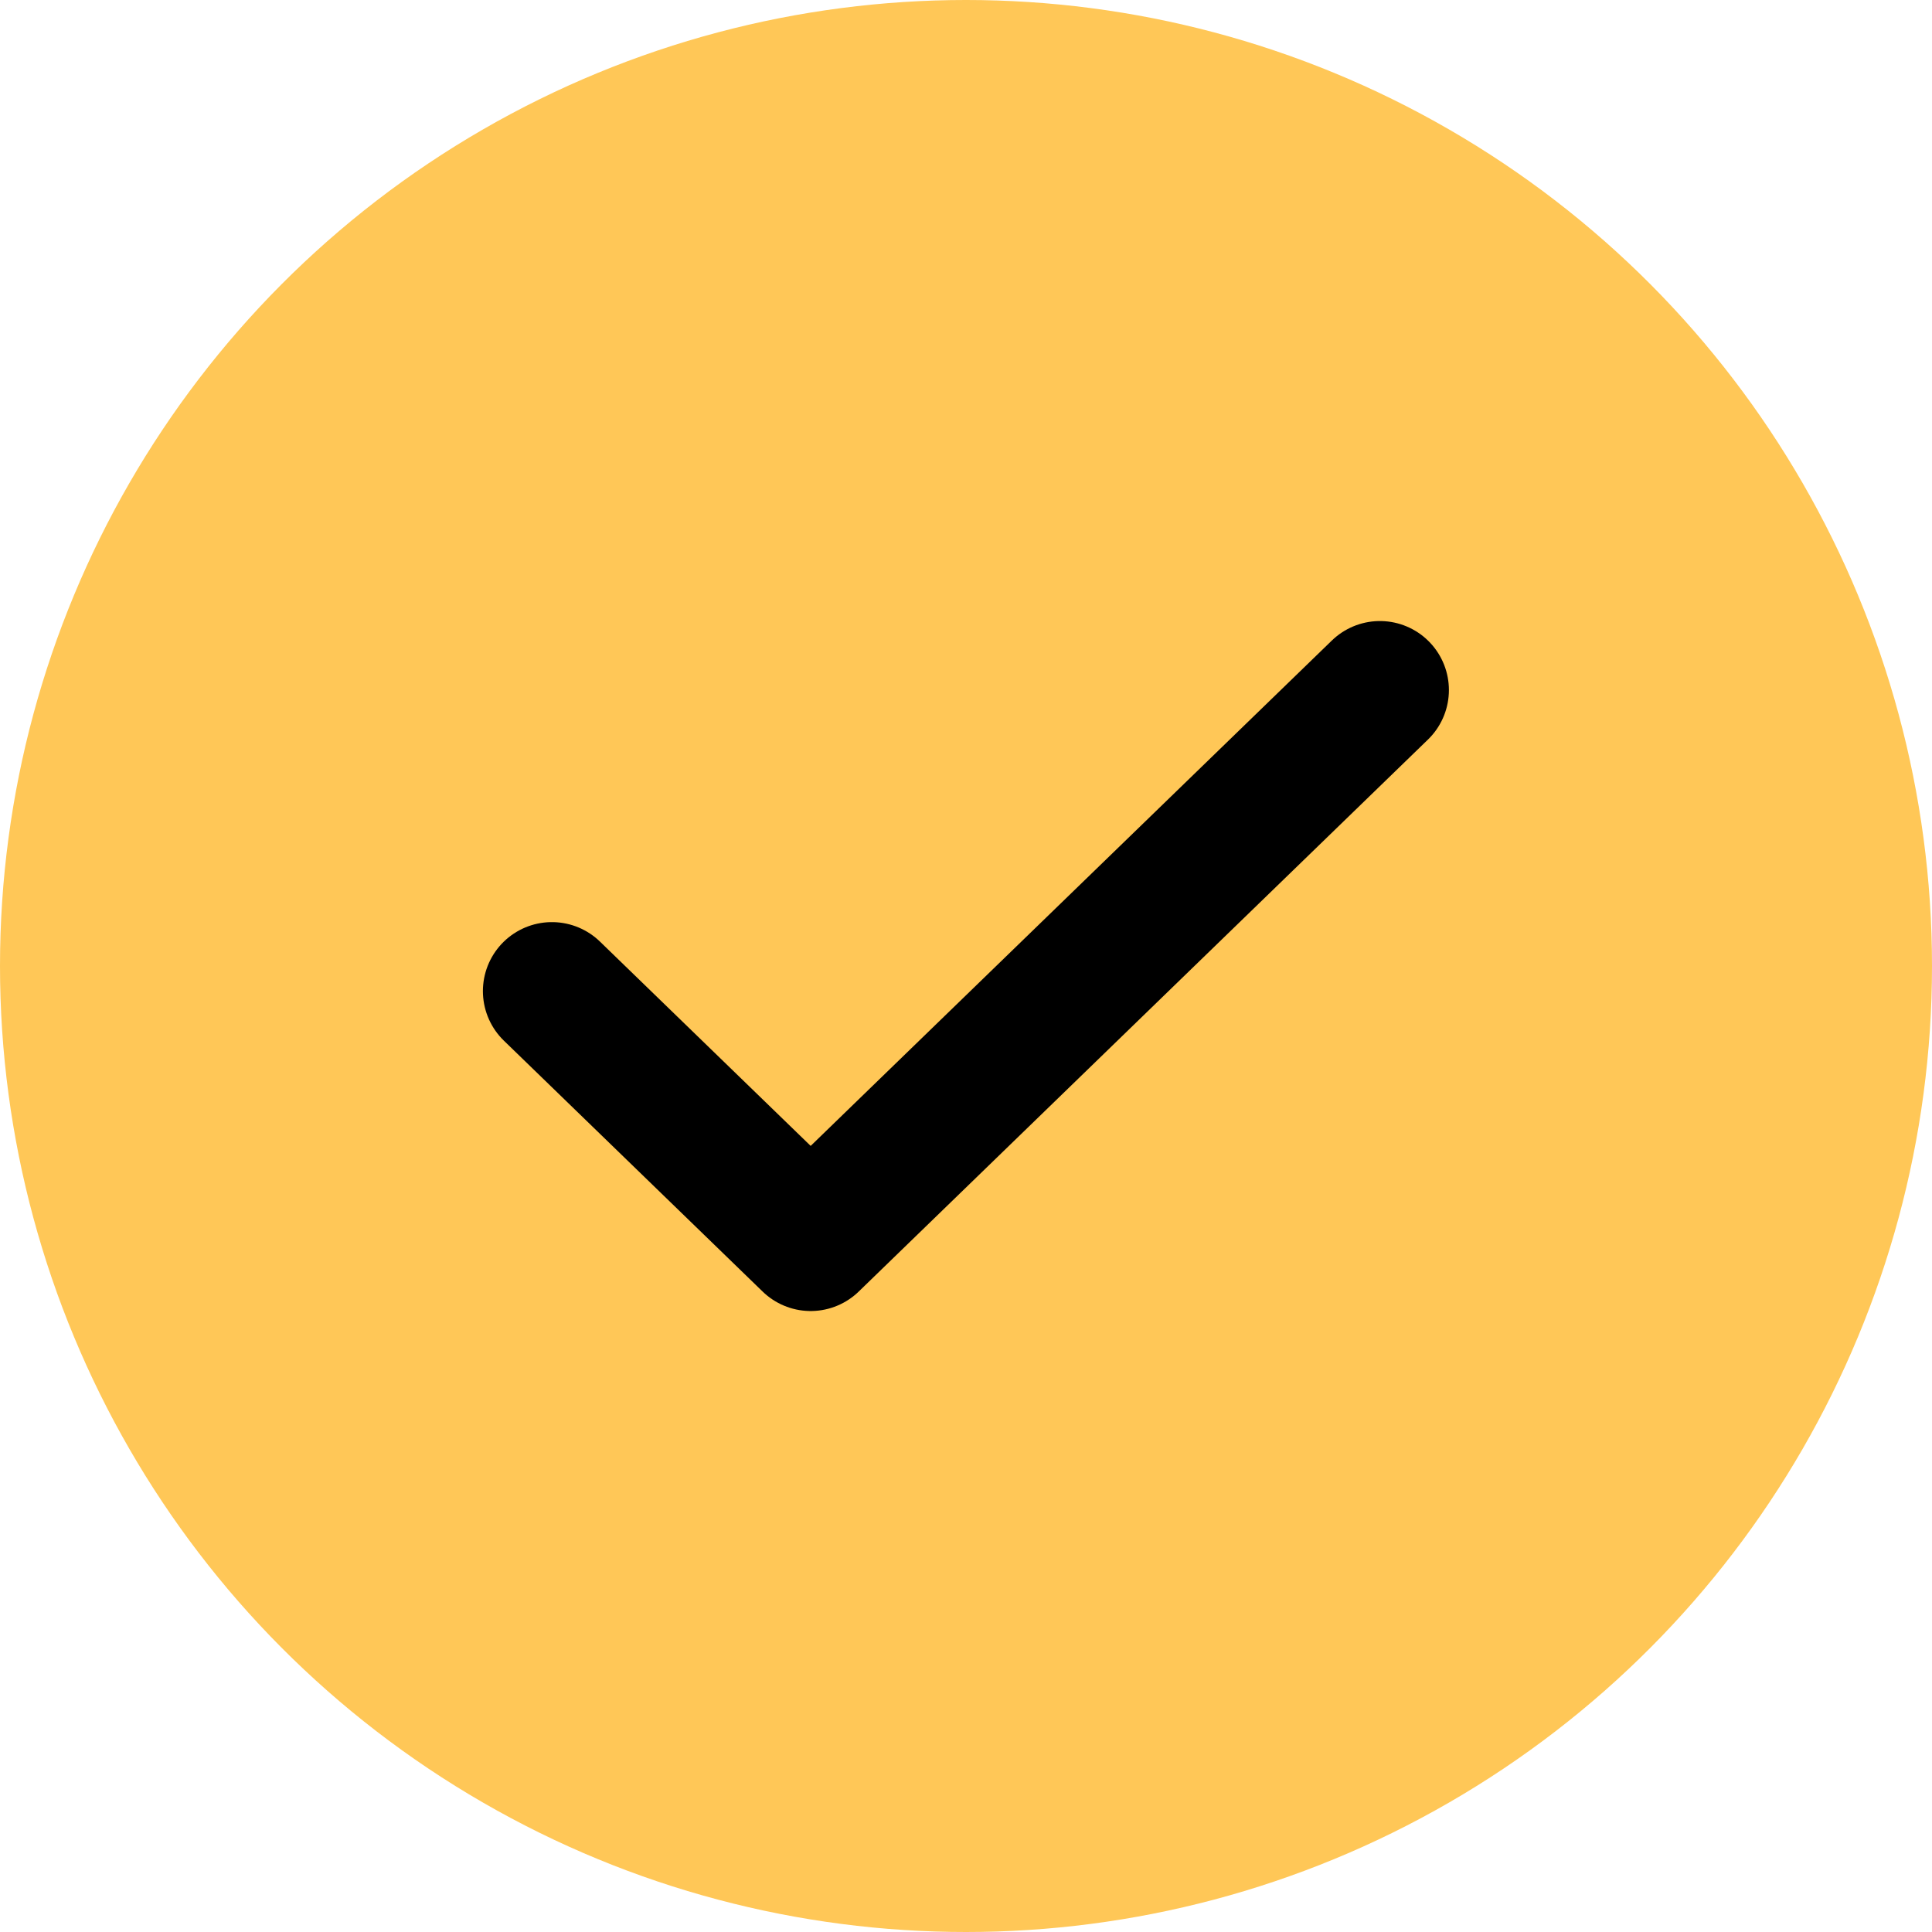 <svg width="30" height="30" viewBox="0 0 30 30" fill="none" xmlns="http://www.w3.org/2000/svg">
<circle cx="15" cy="15" r="15" fill="#FFC757"/>
<path d="M21.427 10.715L12.588 19.286L8.57 15.39" stroke="black" stroke-width="2.143" stroke-linecap="round" stroke-linejoin="round"/>
</svg>
